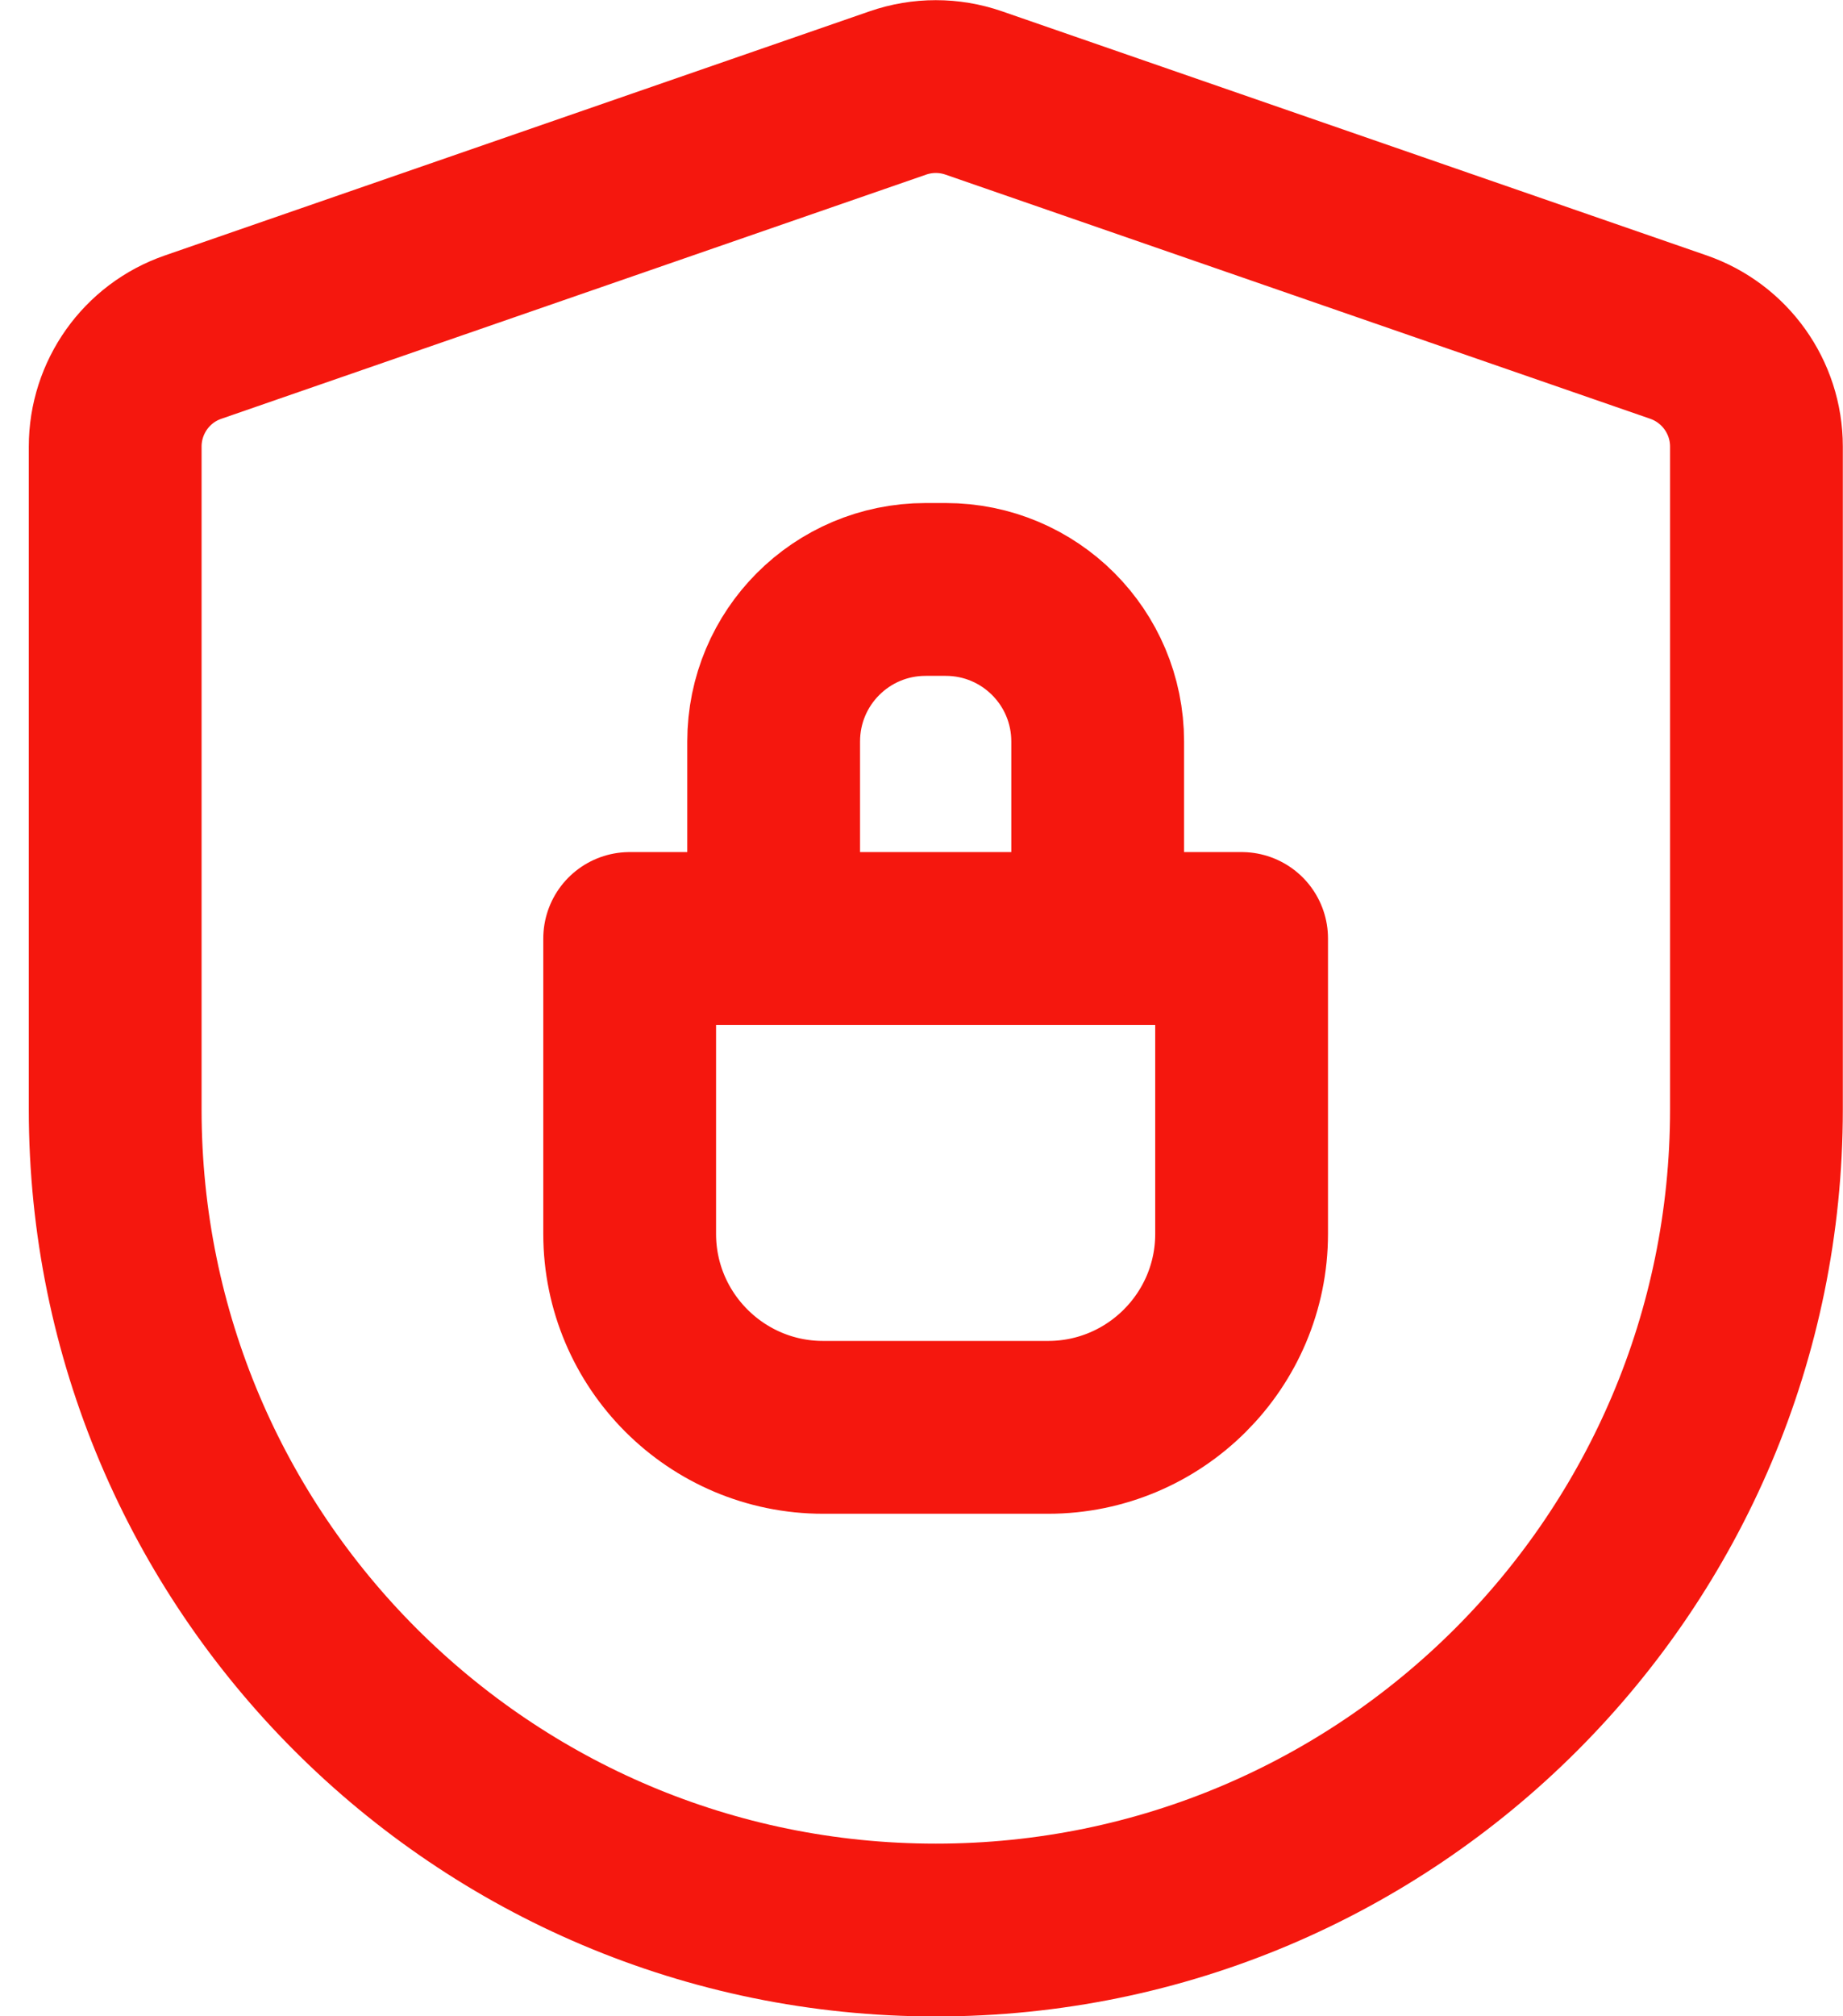 <svg width="32" height="35" viewBox="0 0 32 35" fill="none" xmlns="http://www.w3.org/2000/svg">
<path d="M16.245 33.503C8.379 33.503 2 27.124 2 19.258V7.752C2 6.899 2.54 6.132 3.353 5.852L15.592 1.613C16.018 1.466 16.479 1.466 16.905 1.613L29.144 5.852C29.95 6.132 30.497 6.892 30.497 7.752V19.258C30.497 27.124 24.118 33.503 16.252 33.503H16.245Z" stroke="#F5170E" stroke-width="3" stroke-linecap="round" stroke-linejoin="round"/>
<path d="M10.933 16.291H21.558V21.418C21.558 23.271 20.052 24.777 18.198 24.777H14.292C12.439 24.777 10.933 23.271 10.933 21.418V16.291Z" stroke="#F5170E" stroke-width="3" stroke-linecap="round" stroke-linejoin="round"/>
<path d="M13.433 15.858V12.872C13.433 11.412 14.613 10.232 16.072 10.232H16.419C17.879 10.232 19.059 11.412 19.059 12.872V15.858" stroke="#F5170E" stroke-width="3" stroke-linecap="round" stroke-linejoin="round"/>
</svg>
